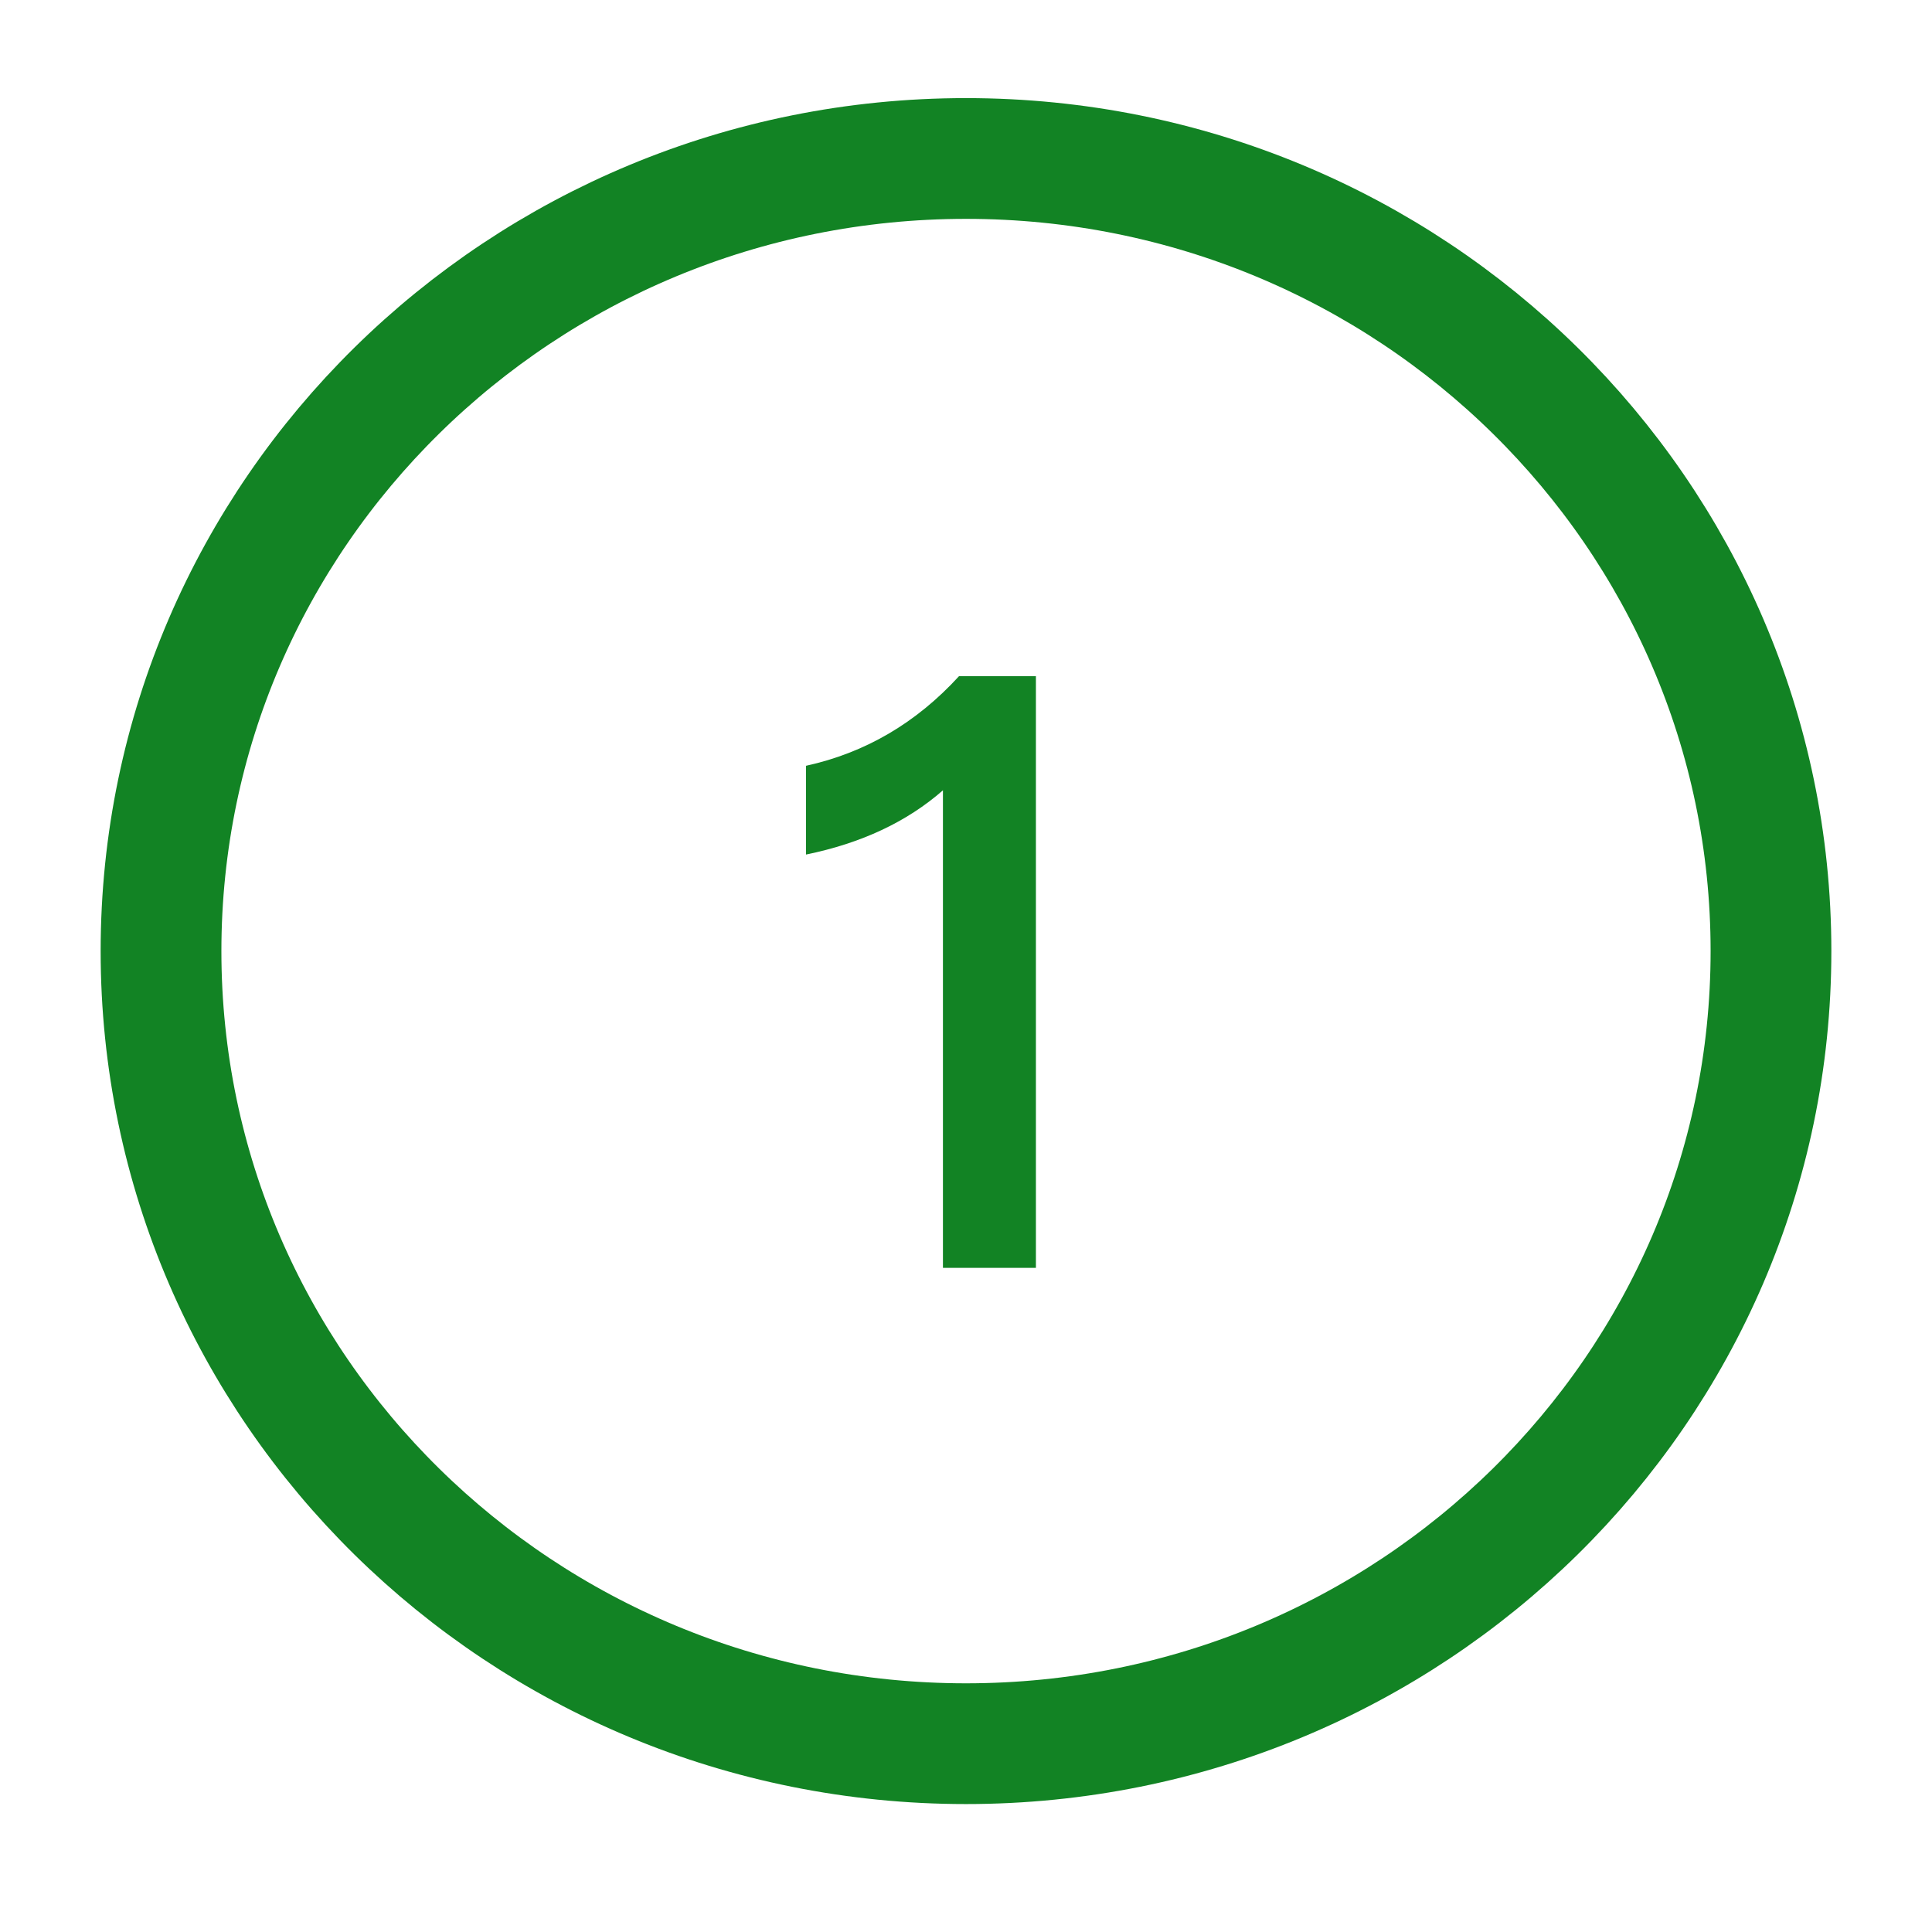 <svg width="32" height="32" viewBox="0 0 32 32" fill="none" xmlns="http://www.w3.org/2000/svg">
<path d="M16 28.881C23.364 28.881 29.333 23.004 29.333 15.753C29.333 8.502 23.364 2.625 16 2.625C8.636 2.625 2.667 8.502 2.667 15.753C2.667 23.004 8.636 28.881 16 28.881Z" stroke="#128324" stroke-width="2" stroke-linecap="round" stroke-linejoin="round"/>
<path d="M15.618 21V13.09C15.021 13.613 14.265 13.967 13.35 14.154V12.684C14.33 12.469 15.175 11.975 15.884 11.2H17.158V21H15.618Z" fill="#128324"/>
</svg>
